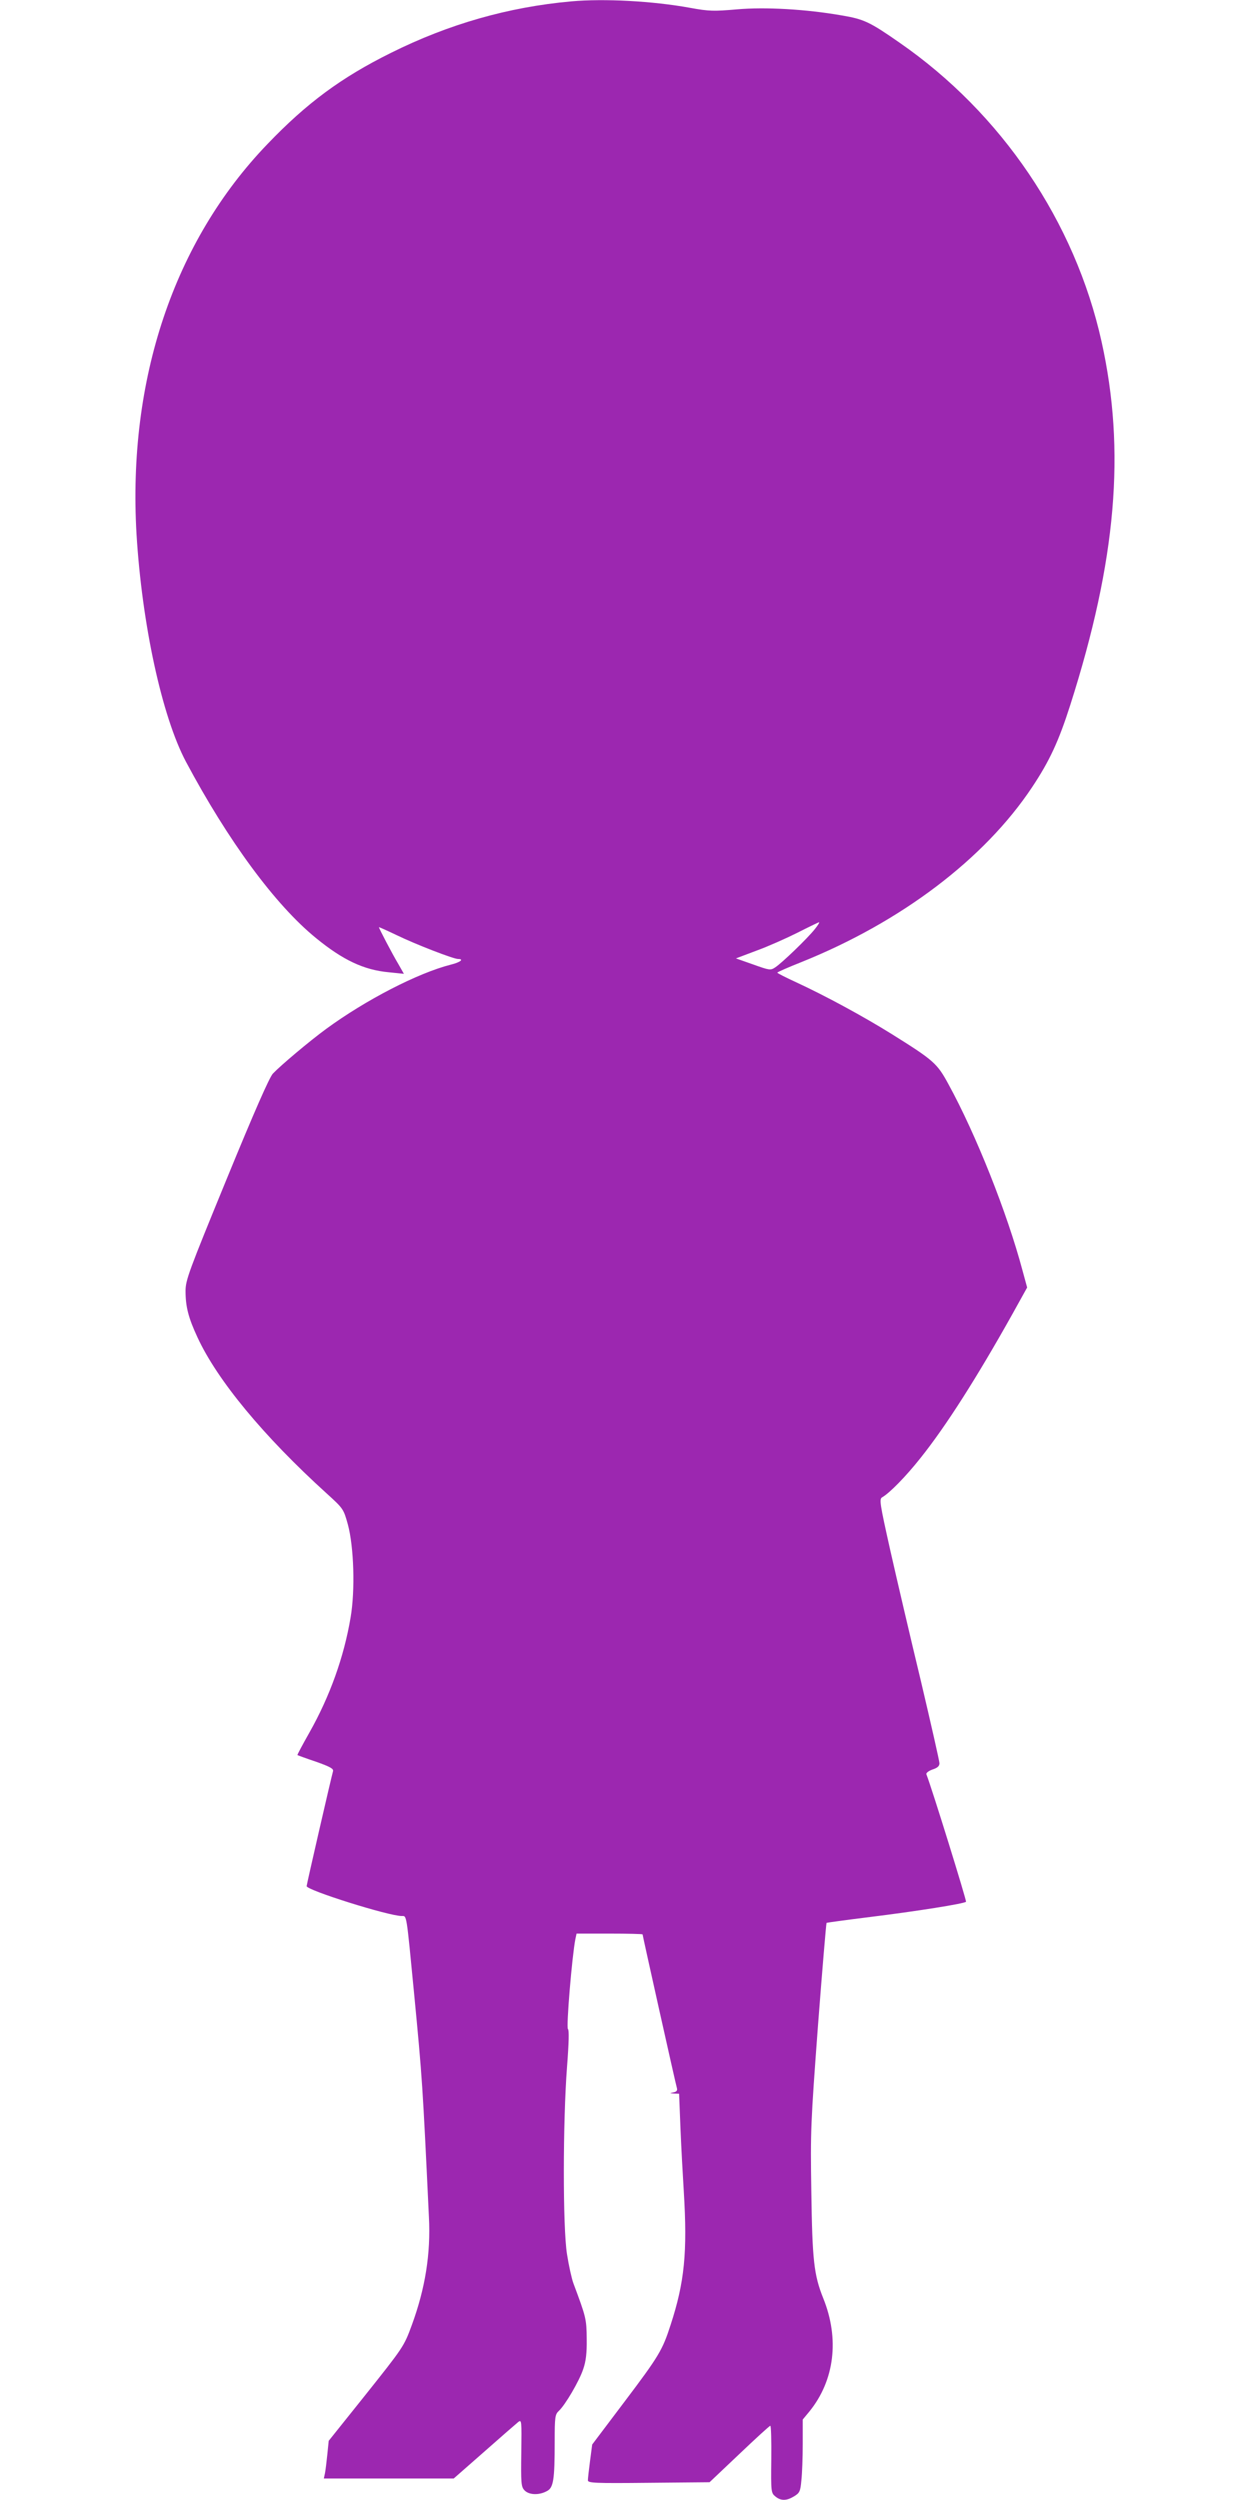 <?xml version="1.0" standalone="no"?>
<!DOCTYPE svg PUBLIC "-//W3C//DTD SVG 20010904//EN"
 "http://www.w3.org/TR/2001/REC-SVG-20010904/DTD/svg10.dtd">
<svg version="1.0" xmlns="http://www.w3.org/2000/svg"
 width="640pt" height="1280pt" viewBox="0 0 640 1280"
 preserveAspectRatio="xMidYMid meet">
<g transform="translate(0,1280) scale(0.1,-0.1)"
fill="#9c27b0" stroke="none">
<path d="M2925 12793 c-322 -29 -627 -116 -924 -264 -254 -126 -431 -257 -632
-467 -479 -498 -716 -1206 -670 -1997 28 -461 130 -933 253 -1165 216 -405
457 -733 666 -903 137 -112 244 -163 372 -175 l78 -8 -29 51 c-30 50 -99 182
-99 188 0 1 41 -17 91 -41 99 -48 291 -122 314 -122 33 0 12 -17 -37 -29 -169
-43 -436 -181 -638 -329 -86 -63 -232 -186 -273 -229 -18 -20 -94 -192 -237
-541 -194 -473 -210 -516 -210 -572 0 -81 15 -138 61 -237 101 -219 338 -506
661 -799 86 -78 87 -80 109 -159 31 -115 38 -337 14 -477 -34 -202 -106 -403
-211 -589 -35 -62 -63 -114 -61 -115 1 -1 44 -17 95 -34 73 -26 91 -36 87 -49
-8 -27 -135 -579 -135 -588 0 -21 420 -153 487 -153 26 0 23 19 63 -395 42
-436 44 -467 76 -1145 10 -189 -19 -367 -87 -553 -41 -112 -43 -114 -246 -369
l-180 -225 -7 -69 c-4 -38 -9 -81 -12 -96 l-6 -28 332 0 333 0 156 137 c86 76
164 144 174 152 18 14 18 8 16 -157 -2 -154 -1 -174 16 -192 22 -24 73 -27
114 -5 35 17 41 57 41 256 0 124 2 137 21 155 32 29 105 153 125 214 14 40 19
82 18 155 -1 102 -3 110 -68 284 -9 24 -24 92 -33 150 -22 138 -21 680 0 956
10 129 11 192 5 196 -10 6 21 376 38 461 l6 28 169 0 c93 0 169 -2 169 -4 0
-6 170 -769 176 -788 3 -11 -2 -18 -18 -21 -21 -4 -21 -4 3 -6 l26 -1 7 -177
c4 -98 12 -243 17 -323 19 -312 4 -465 -68 -685 -41 -127 -59 -158 -235 -391
l-166 -220 -11 -84 c-6 -46 -11 -90 -11 -99 0 -14 32 -16 311 -13 l312 3 152
144 c84 80 155 145 159 145 4 0 6 -77 5 -172 -2 -167 -1 -172 21 -190 28 -23
57 -23 96 1 28 17 32 25 37 81 4 35 7 119 7 187 l0 125 34 41 c129 159 155
372 71 580 -48 120 -56 195 -61 547 -5 310 -3 350 34 848 22 288 42 525 44
527 1 1 102 15 223 30 235 29 482 68 491 78 4 4 -173 576 -203 653 -2 7 12 17
31 24 25 8 36 17 36 32 0 11 -43 200 -95 421 -53 220 -123 520 -156 666 -55
246 -58 266 -42 275 37 21 120 105 196 201 131 164 288 411 470 736 l76 137
-24 88 c-78 293 -238 696 -379 953 -58 107 -75 122 -291 257 -146 91 -342 197
-487 264 -54 25 -98 47 -98 50 0 3 55 27 123 54 510 205 937 528 1181 895 90
135 137 237 196 422 236 740 284 1301 160 1860 -136 613 -512 1169 -1035 1531
-152 106 -182 120 -295 139 -183 32 -391 44 -538 31 -117 -10 -141 -10 -239 8
-192 35 -440 48 -608 33z m1247 -4750 c-38 -48 -169 -174 -203 -196 -24 -16
-29 -15 -113 15 l-88 31 106 40 c58 21 152 63 208 91 57 29 107 53 111 54 5 1
-5 -15 -21 -35z"/>
</g>
</svg>
